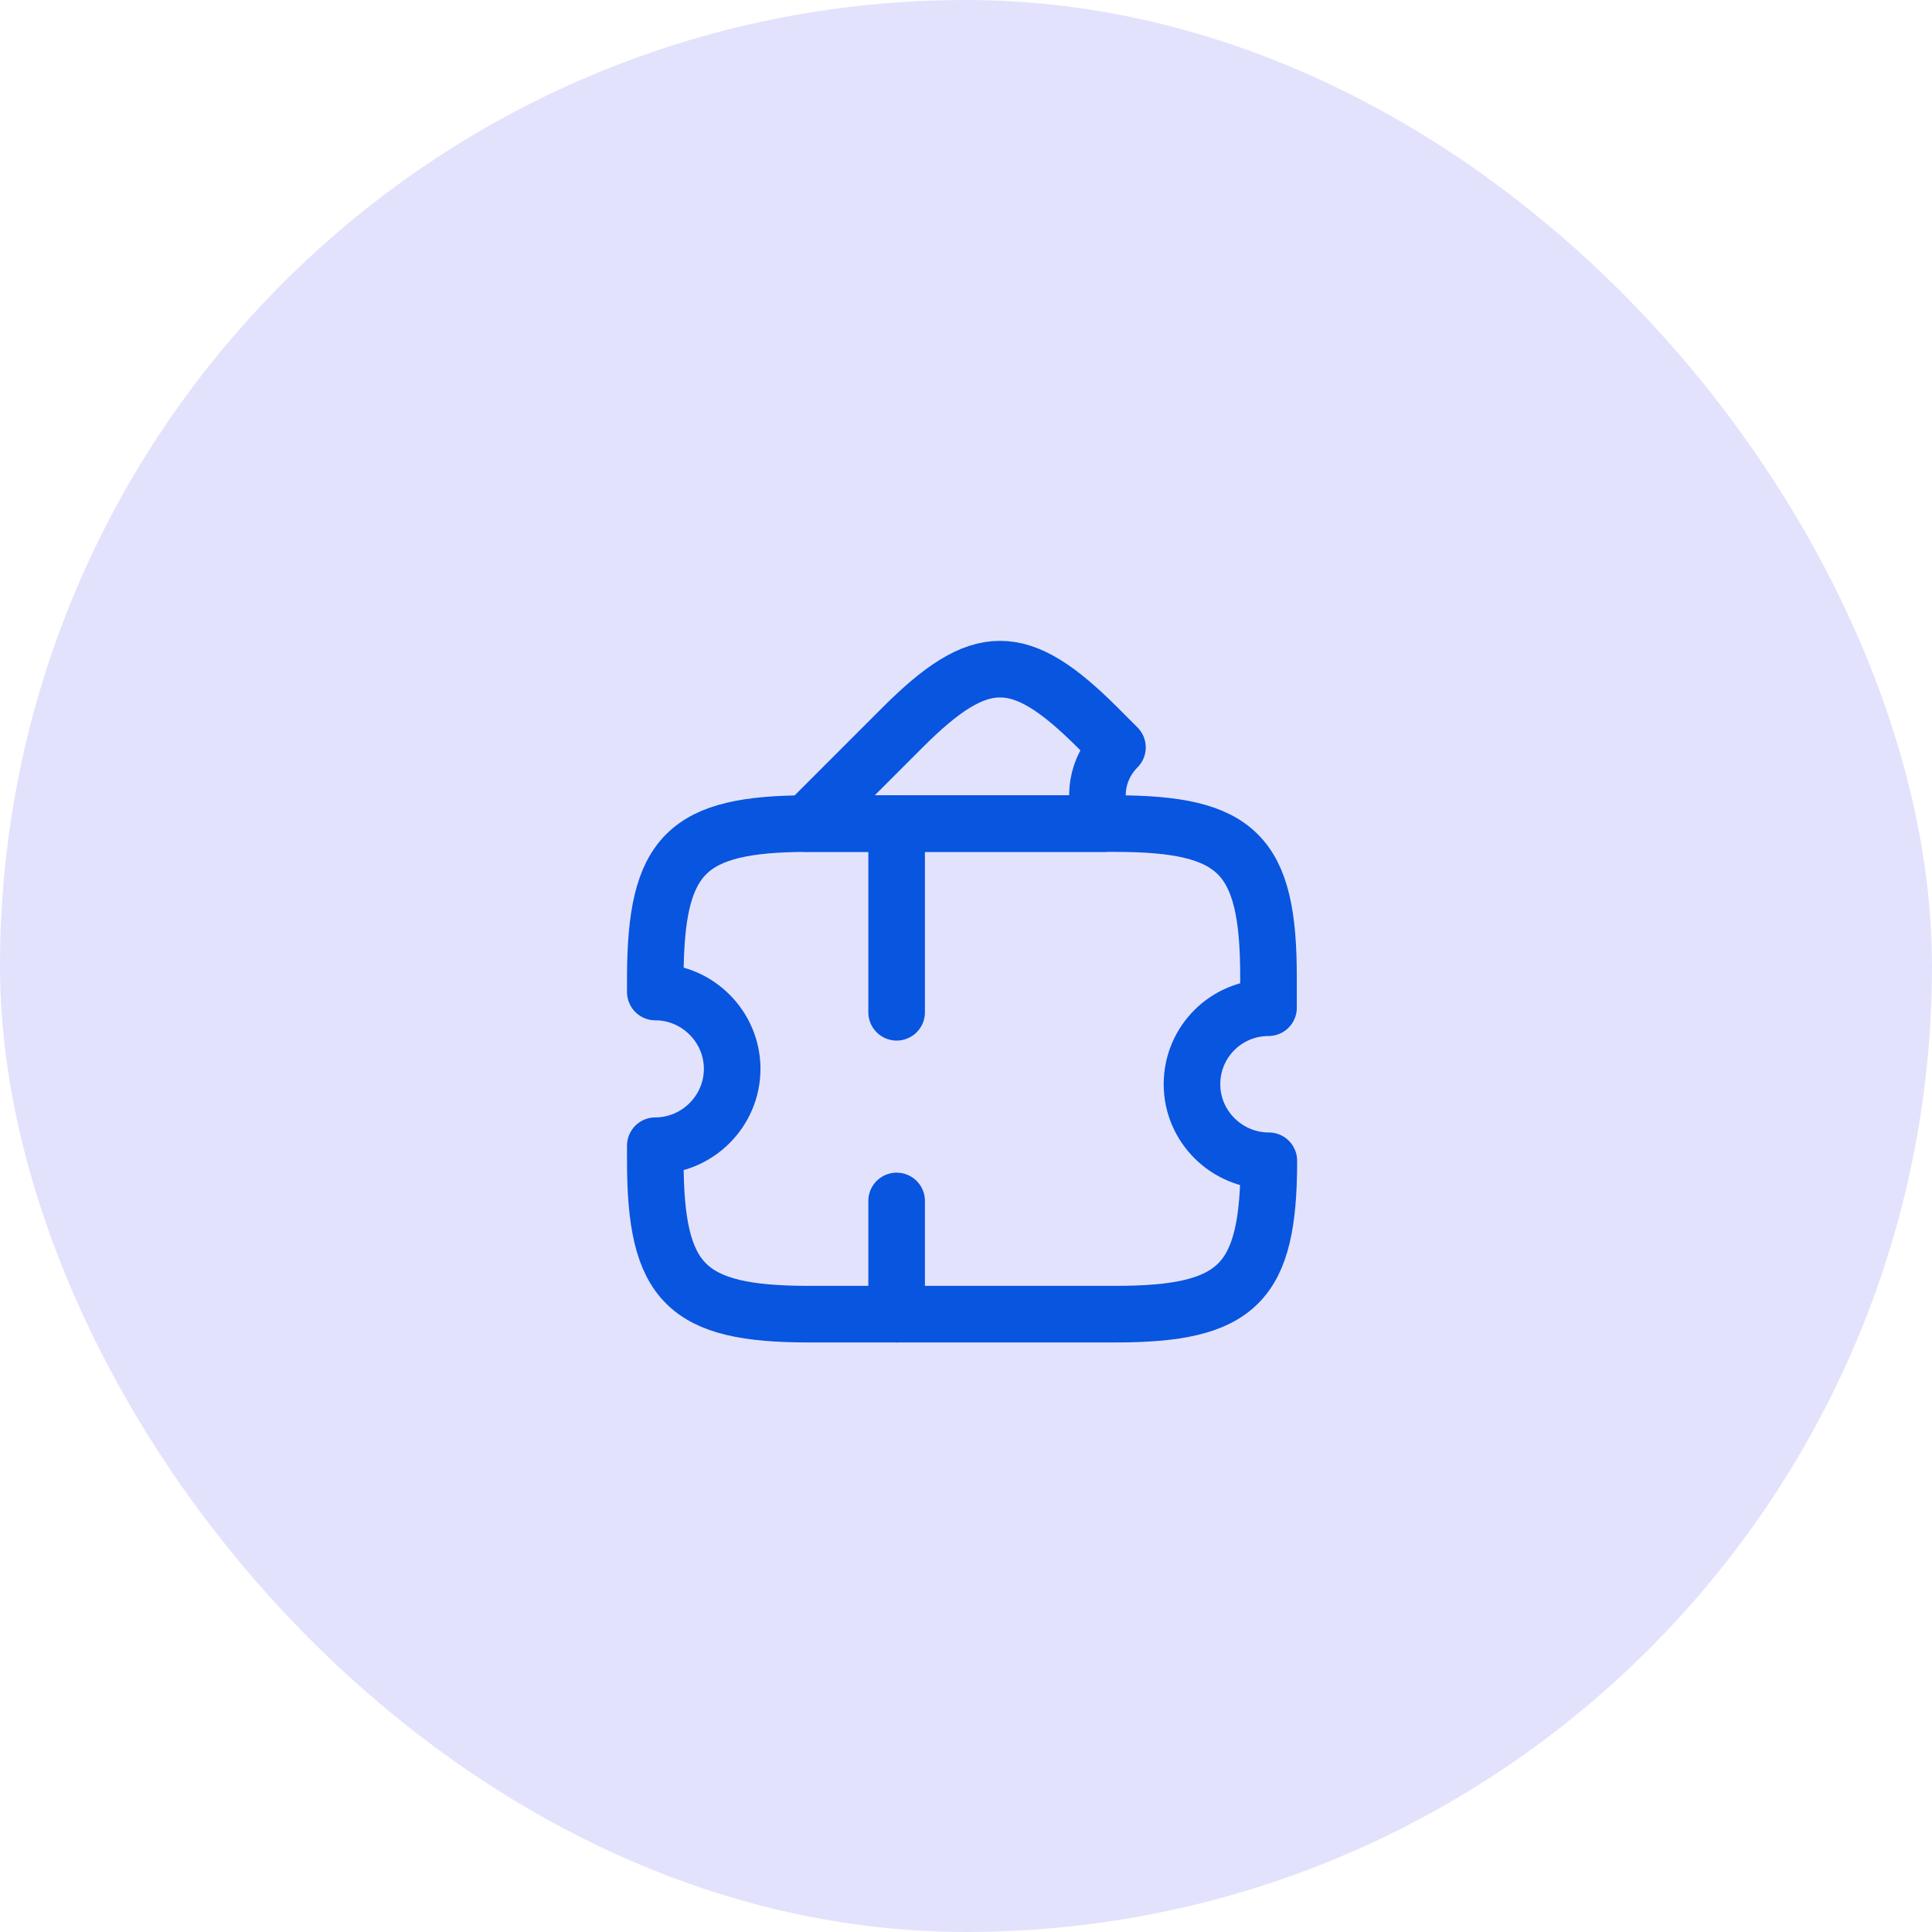 <svg xmlns:xlink="http://www.w3.org/1999/xlink" xmlns="http://www.w3.org/2000/svg" width="64" height="64" viewBox="0 0 64 64" fill="none"><rect width="64" height="64" rx="32" fill="#E3E2FD"></rect><path d="M39.486 35.917C39.486 37.314 40.634 38.452 42.032 38.452C42.032 42.514 41.013 43.533 36.951 43.533H26.789C22.727 43.533 21.708 42.514 21.708 38.452V37.953C23.106 37.953 24.254 36.805 24.254 35.408C24.254 34.01 23.106 32.862 21.708 32.862V32.364C21.719 28.301 22.727 27.283 26.789 27.283H36.94C41.002 27.283 42.021 28.301 42.021 32.364V33.382C40.623 33.382 39.486 34.508 39.486 35.917Z" stroke="#0855DF" stroke-width="1.875px" stroke-linecap="round" stroke-linejoin="round" fill-opacity="0" fill="#0855DF"></path><path d="M36.562 27.283H26.715L29.889 24.108C32.478 21.519 33.778 21.519 36.367 24.108L37.017 24.759C36.334 25.441 36.172 26.448 36.562 27.283Z" stroke="#0855DF" stroke-width="1.875px" stroke-linecap="round" stroke-linejoin="round" fill-opacity="0" fill="#0855DF"></path><path d="M29.702 27.283L29.702 43.533" stroke="#0855DF" stroke-width="1.875px" stroke-linecap="round" stroke-linejoin="round" stroke-dasharray="6.25 6.25" fill-opacity="0" fill="#0855DF"></path></svg>